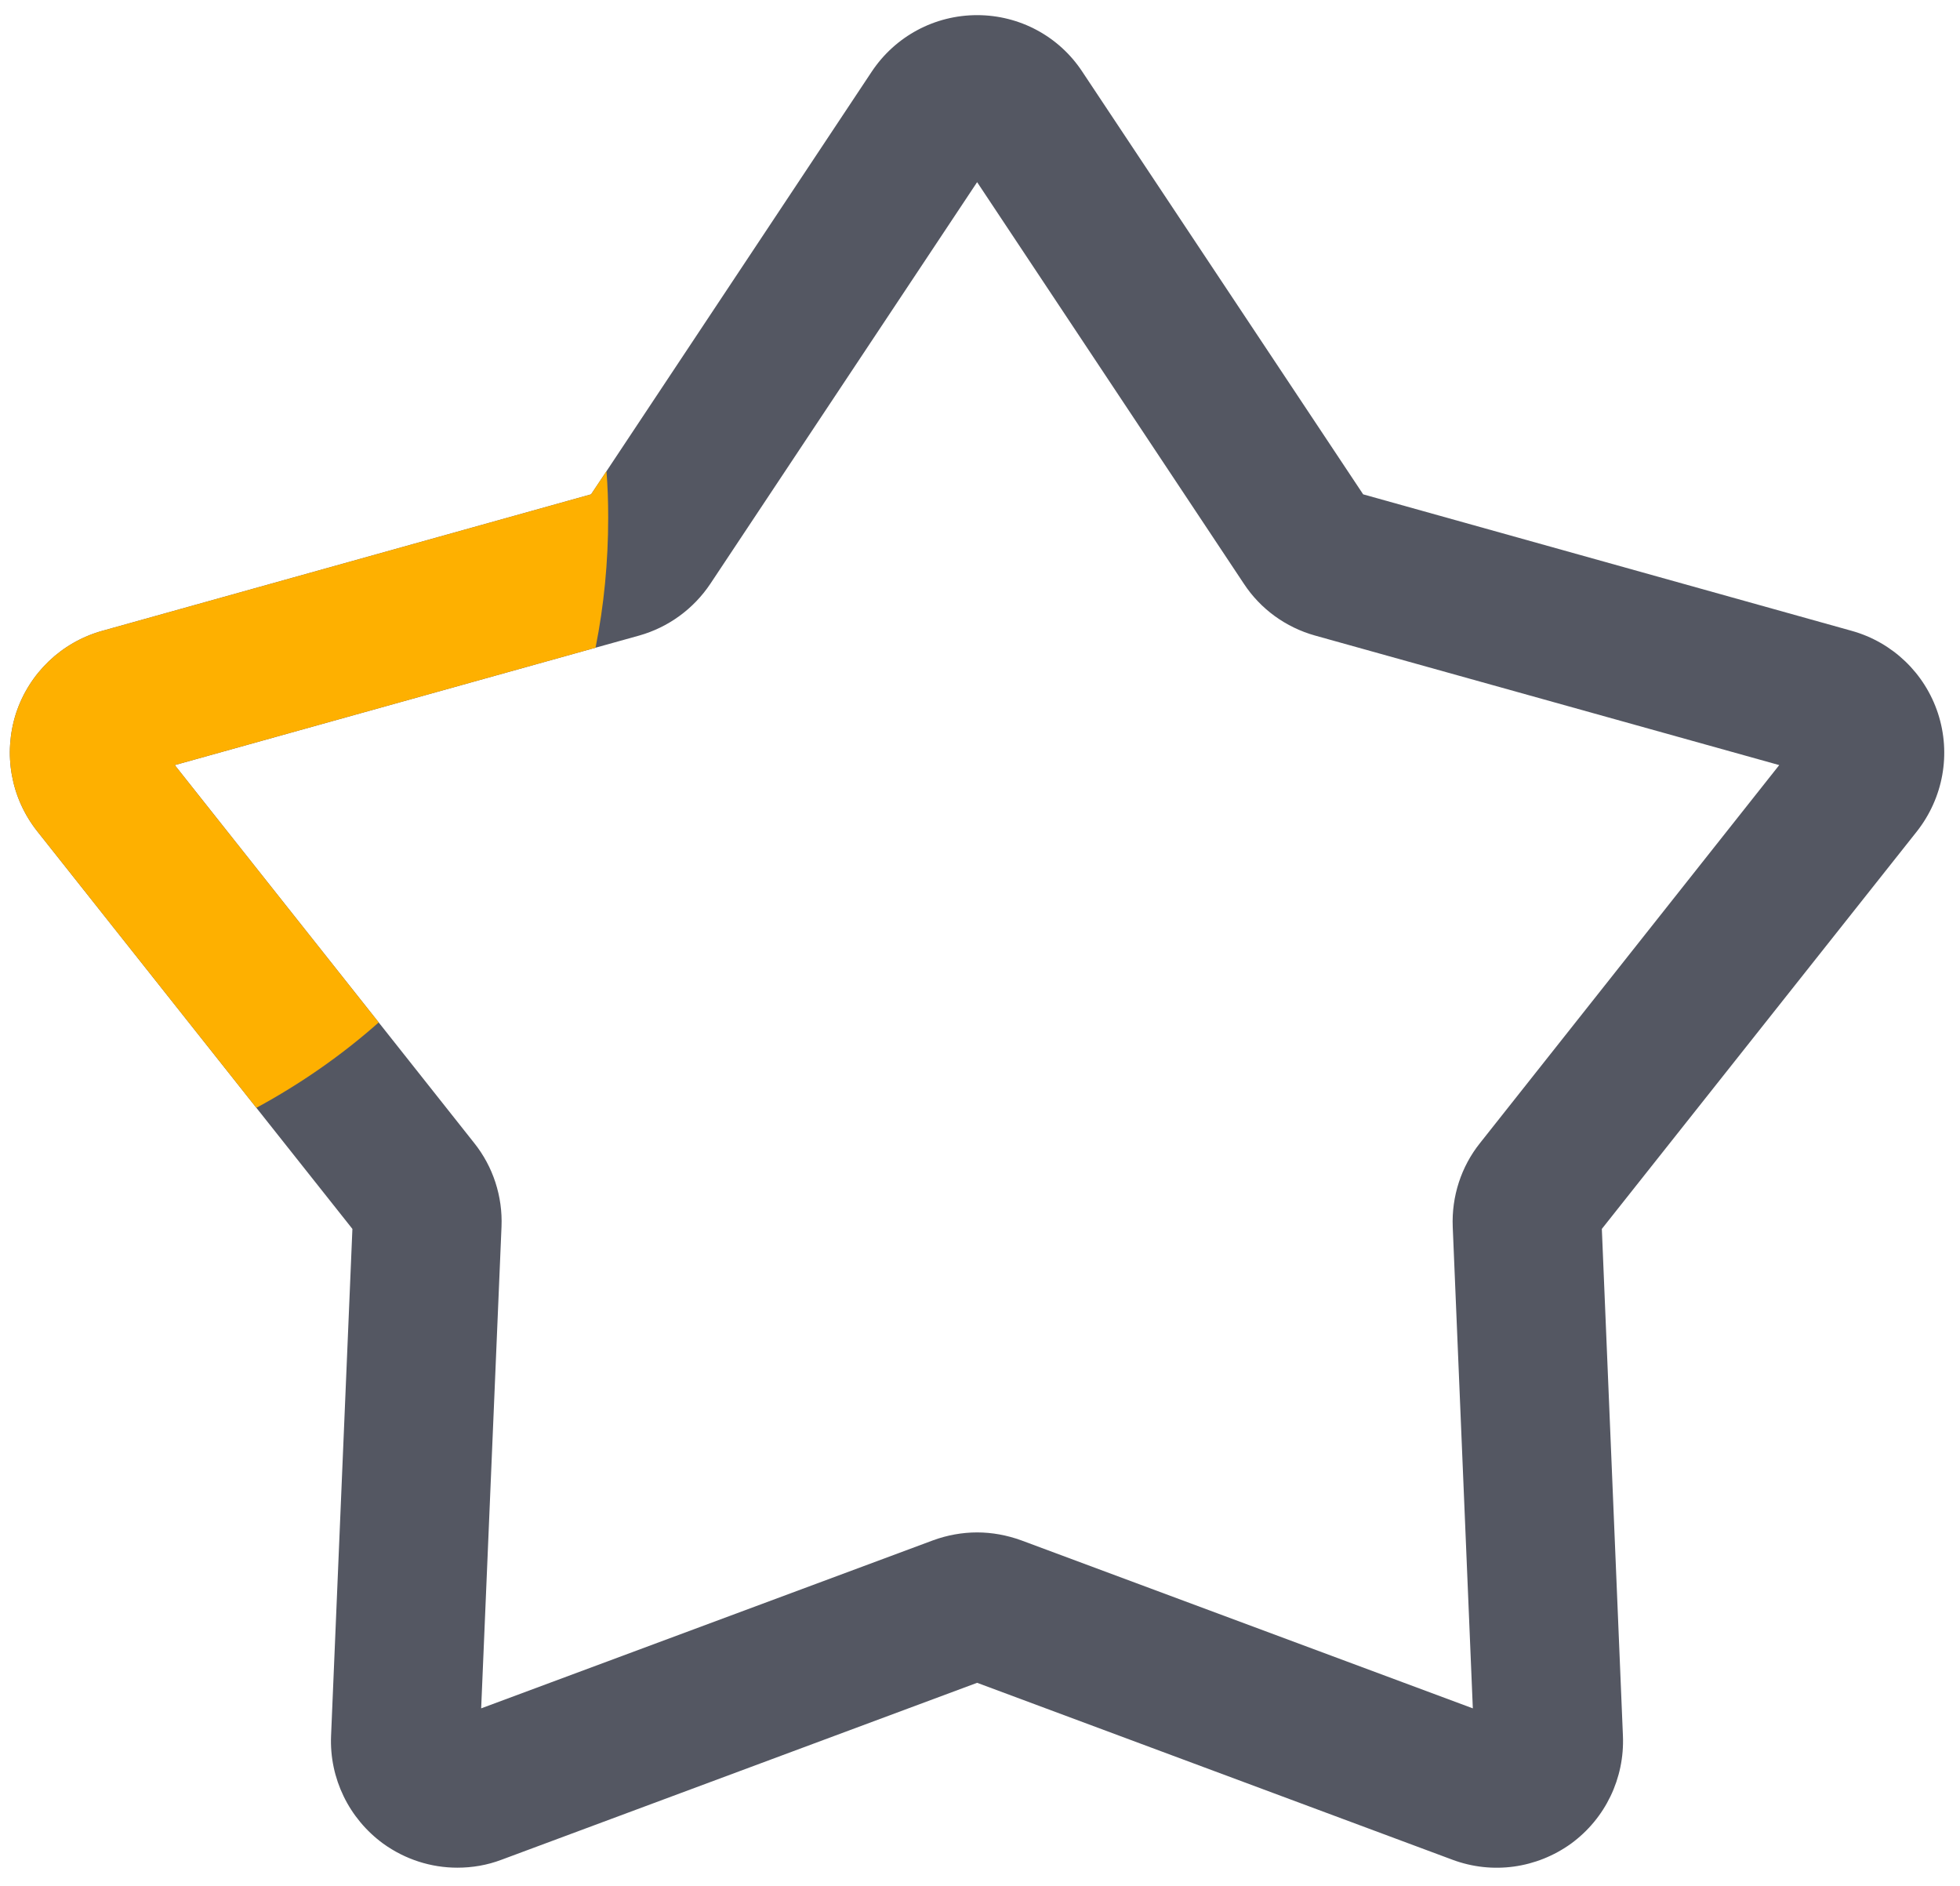 <svg width="79" height="76" viewBox="0 0 79 76" fill="none" xmlns="http://www.w3.org/2000/svg">
<path d="M78.114 28.75C77.584 27.13 76.284 25.88 74.634 25.42L54.944 19.92L43.624 2.89C42.684 1.46 41.094 0.61 39.384 0.61C37.674 0.61 36.084 1.46 35.134 2.89L24.444 18.99L23.824 19.92L4.124 25.42C2.474 25.88 1.174 27.13 0.644 28.75C0.124 30.38 0.434 32.15 1.504 33.5L10.334 44.64L14.204 49.52L13.344 69.95C13.274 71.66 14.064 73.28 15.444 74.29C16.334 74.93 17.374 75.26 18.434 75.26C19.034 75.26 19.634 75.16 20.214 74.94L39.384 67.81L58.544 74.94C60.154 75.54 61.934 75.29 63.324 74.29C64.704 73.28 65.484 71.66 65.414 69.95L64.564 49.52L77.264 33.5C78.324 32.15 78.644 30.38 78.114 28.75ZM59.654 46.06C58.894 47.01 58.504 48.21 58.554 49.44L59.364 68.84L41.164 62.07C40.584 61.86 39.984 61.75 39.384 61.75C38.784 61.75 38.174 61.86 37.604 62.07L19.394 68.84L20.214 49.43C20.264 48.21 19.874 47.01 19.114 46.06L15.264 41.2L7.044 30.83L24.004 26.1L25.764 25.61C26.934 25.28 27.954 24.54 28.634 23.52L39.384 7.34L50.134 23.52C50.804 24.54 51.824 25.28 53.004 25.61L71.714 30.83L59.654 46.06Z" fill="#545762"/>
<path d="M24.004 26.1L7.044 30.83L15.264 41.2C13.764 42.53 12.104 43.68 10.334 44.64L1.504 33.5C0.434 32.15 0.124 30.38 0.644 28.75C1.174 27.13 2.474 25.88 4.124 25.42L23.824 19.92L24.444 18.99C24.494 19.6 24.514 20.22 24.514 20.85C24.514 22.65 24.344 24.4 24.004 26.1Z" fill="#FEB000"/>
</svg>
